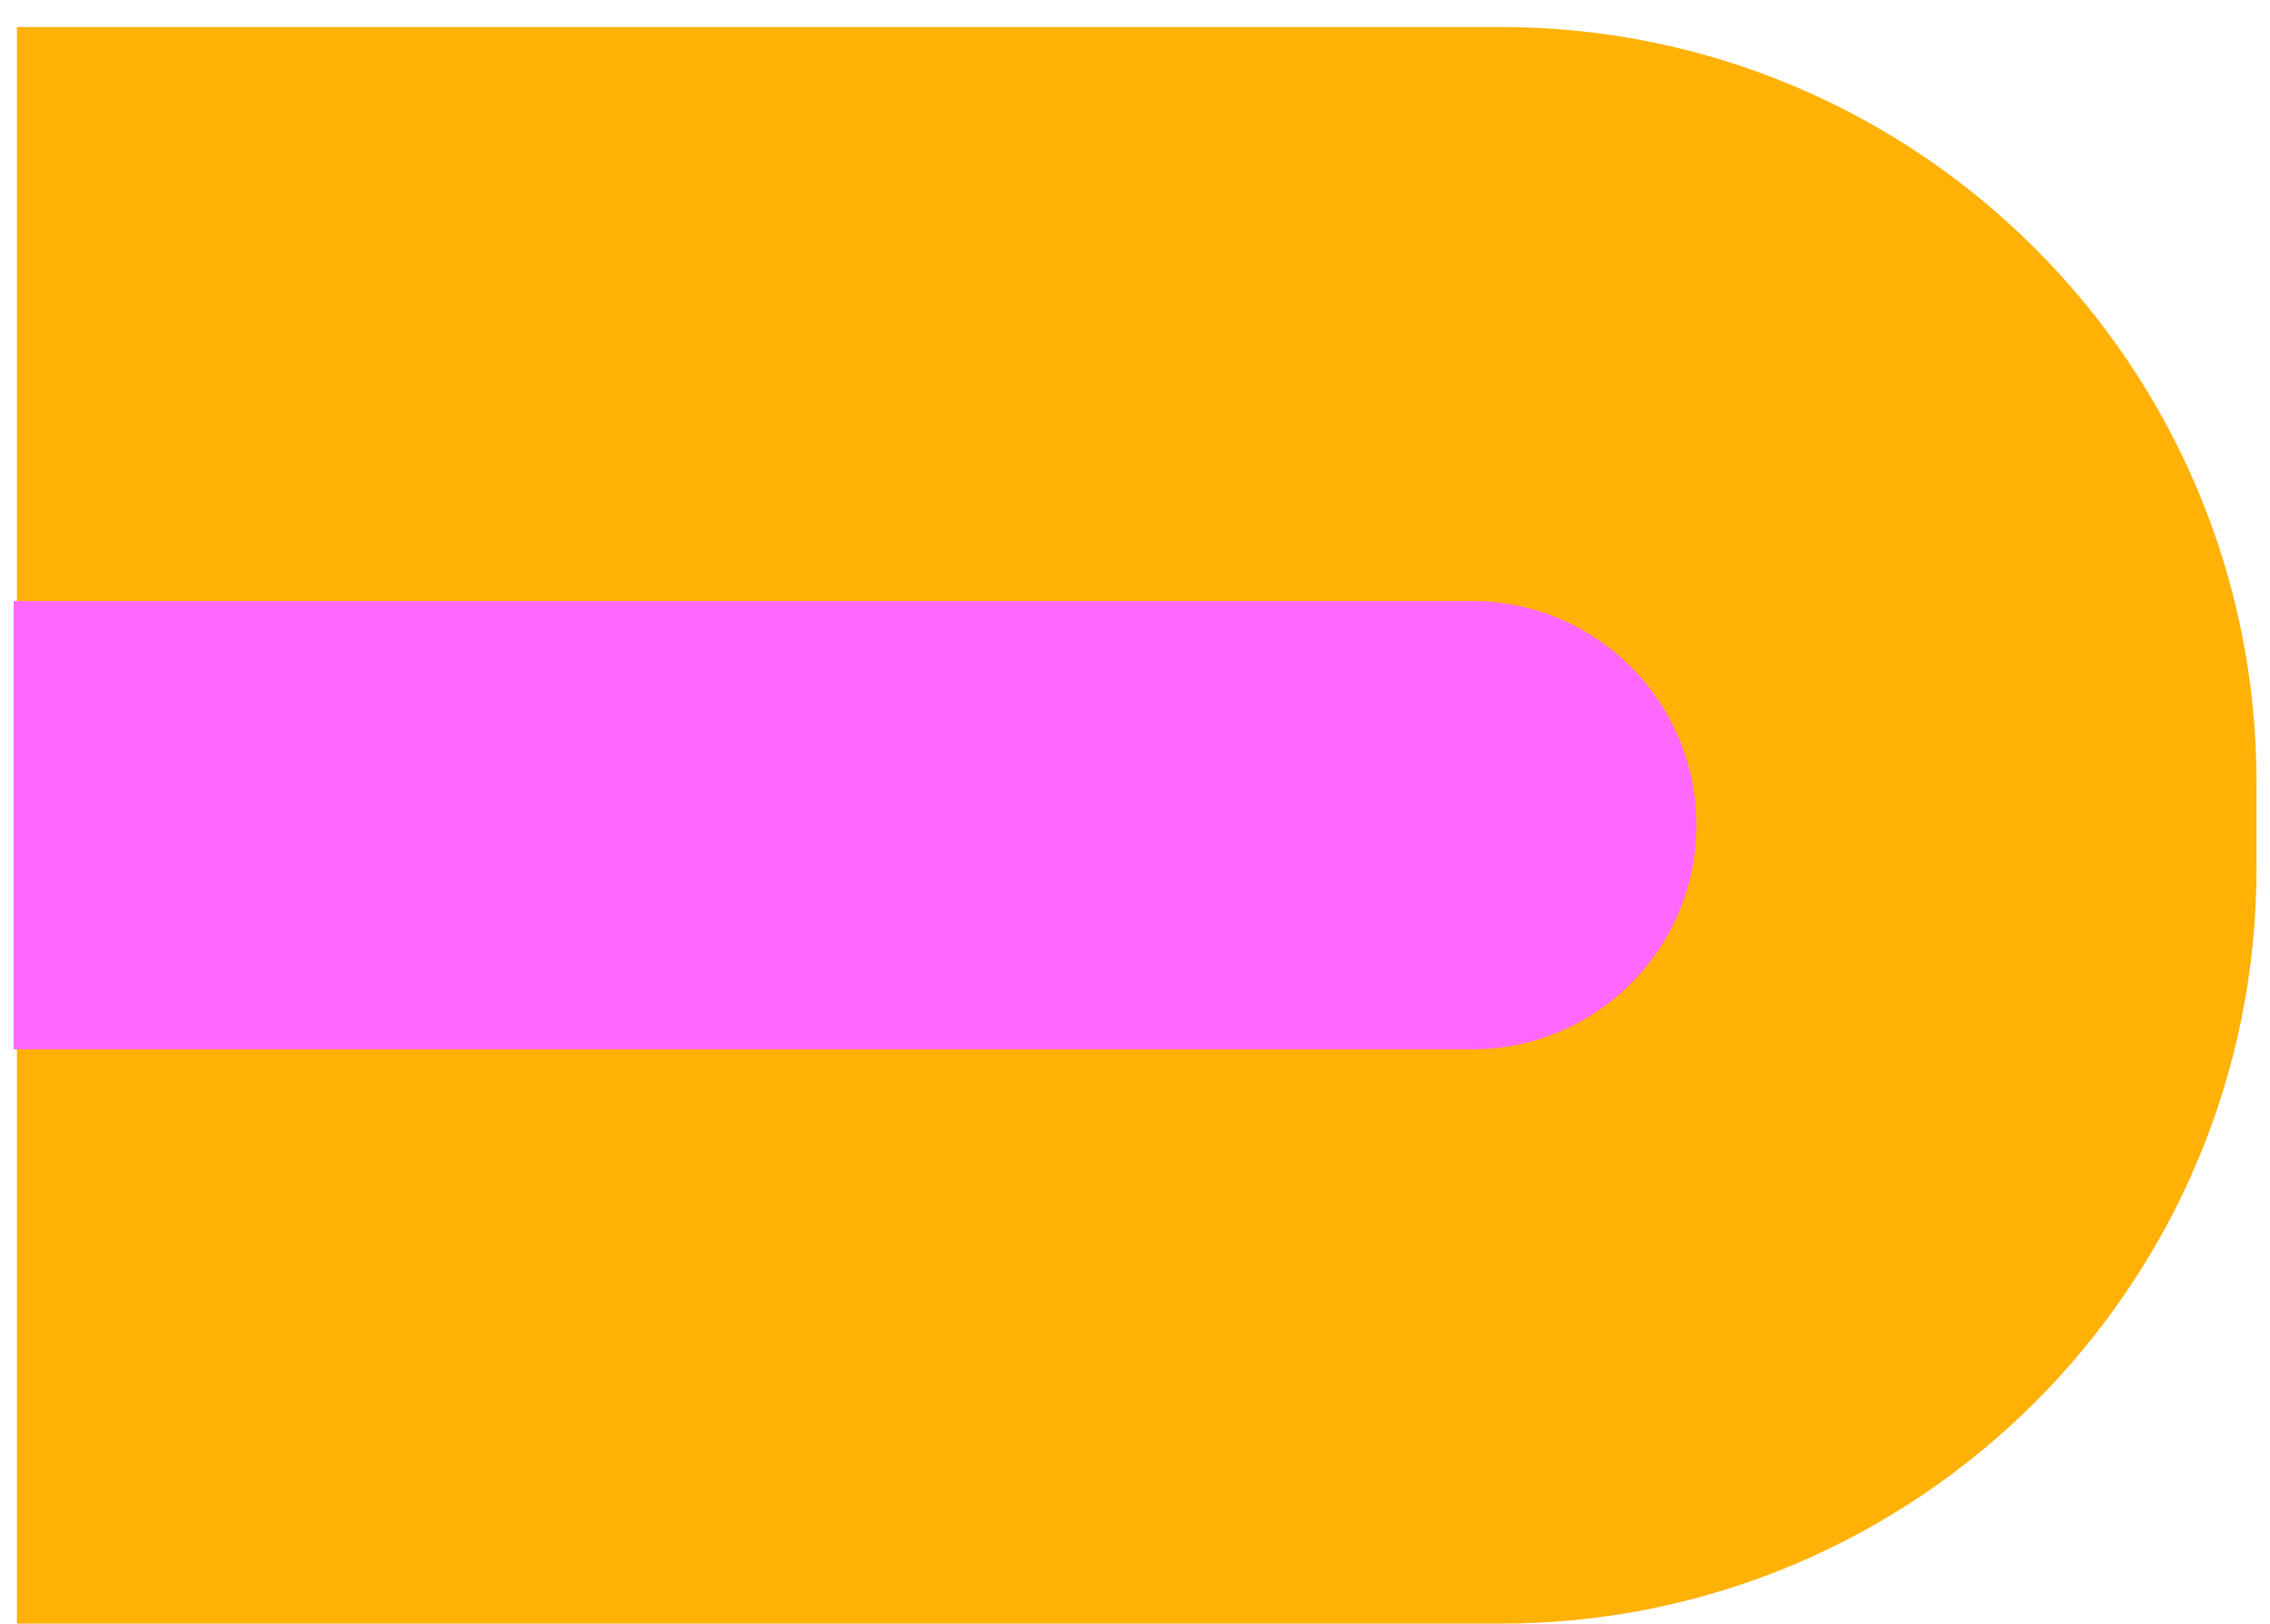 <?xml version="1.0" encoding="UTF-8"?>
<svg id="OBJECTS" xmlns="http://www.w3.org/2000/svg" viewBox="0 0 261.17 186.87">
  <defs>
    <style>
      .cls-1 {
        fill: #ffb106;
      }

      .cls-2 {
        fill: #fe68ff;
      }
    </style>
  </defs>
  <path class="cls-1" d="m259.62,90.07v9.82c0,47.99-38.96,86.96-86.96,86.96H1.95V3.11h170.72c47.99,0,86.95,38.96,86.95,86.96Z"/>
  <path class="cls-2" d="m195.18,94.97h0c0-14.25-11.55-25.8-25.8-25.8H1.57v51.59h167.81c14.25,0,25.8-11.55,25.8-25.8h0Z"/>
</svg>